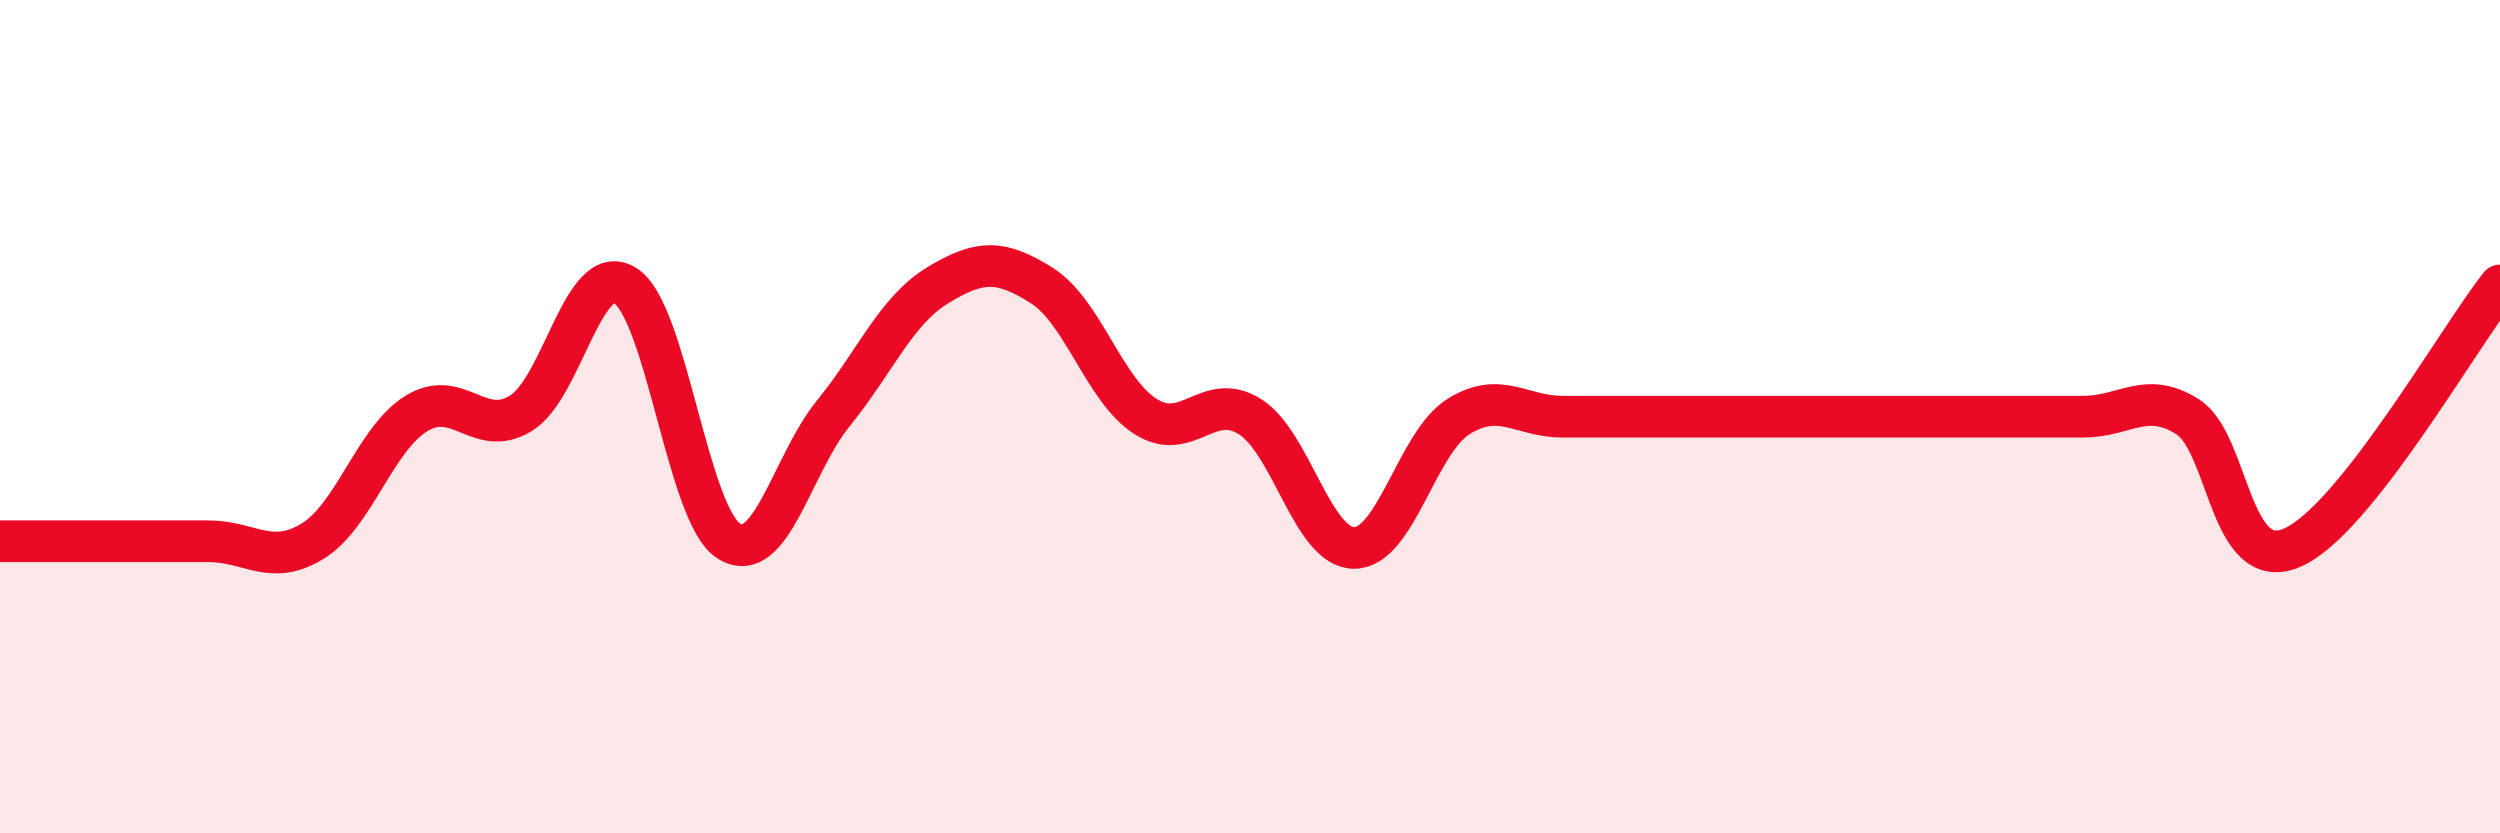 
    <svg width="60" height="20" viewBox="0 0 60 20" xmlns="http://www.w3.org/2000/svg">
      <path
        d="M 0,12.99 C 0.5,12.99 1.5,12.99 2.5,12.99 C 3.5,12.99 4,12.99 5,12.99 C 6,12.99 6.5,13.6 7.5,12.99 C 8.5,12.38 9,10.53 10,9.92 C 11,9.31 11.5,10.53 12.5,9.92 C 13.5,9.31 14,6.24 15,6.85 C 16,7.46 16.5,12.38 17.5,12.99 C 18.5,13.6 19,11.15 20,9.92 C 21,8.69 21.5,7.46 22.5,6.85 C 23.5,6.24 24,6.22 25,6.85 C 26,7.48 26.5,9.37 27.5,10 C 28.5,10.63 29,9.37 30,10 C 31,10.63 31.5,13.15 32.5,13.15 C 33.5,13.15 34,10.63 35,10 C 36,9.37 36.5,10 37.5,10 C 38.5,10 39,10 40,10 C 41,10 41.5,10 42.5,10 C 43.5,10 44,10 45,10 C 46,10 46.5,10 47.5,10 C 48.5,10 49,10 50,10 C 51,10 51.5,9.37 52.5,10 C 53.5,10.63 53.5,13.78 55,13.15 C 56.5,12.52 59,8.11 60,6.85L60 20L0 20Z"
        fill="#EB0A25"
        opacity="0.1"
        stroke-linecap="round"
        stroke-linejoin="round"
      />
      <path
        d="M 0,12.99 C 0.5,12.99 1.5,12.99 2.5,12.99 C 3.5,12.99 4,12.99 5,12.99 C 6,12.99 6.5,13.6 7.5,12.99 C 8.5,12.38 9,10.53 10,9.92 C 11,9.31 11.5,10.53 12.5,9.92 C 13.5,9.31 14,6.24 15,6.85 C 16,7.46 16.5,12.38 17.5,12.99 C 18.5,13.6 19,11.15 20,9.92 C 21,8.69 21.5,7.46 22.5,6.85 C 23.5,6.24 24,6.22 25,6.85 C 26,7.48 26.5,9.37 27.5,10 C 28.5,10.63 29,9.37 30,10 C 31,10.63 31.5,13.15 32.5,13.15 C 33.5,13.15 34,10.63 35,10 C 36,9.37 36.5,10 37.5,10 C 38.5,10 39,10 40,10 C 41,10 41.5,10 42.5,10 C 43.5,10 44,10 45,10 C 46,10 46.5,10 47.5,10 C 48.5,10 49,10 50,10 C 51,10 51.5,9.37 52.5,10 C 53.5,10.63 53.5,13.78 55,13.15 C 56.5,12.52 59,8.11 60,6.85"
        stroke="#EB0A25"
        stroke-width="1"
        fill="none"
        stroke-linecap="round"
        stroke-linejoin="round"
      />
    </svg>
  